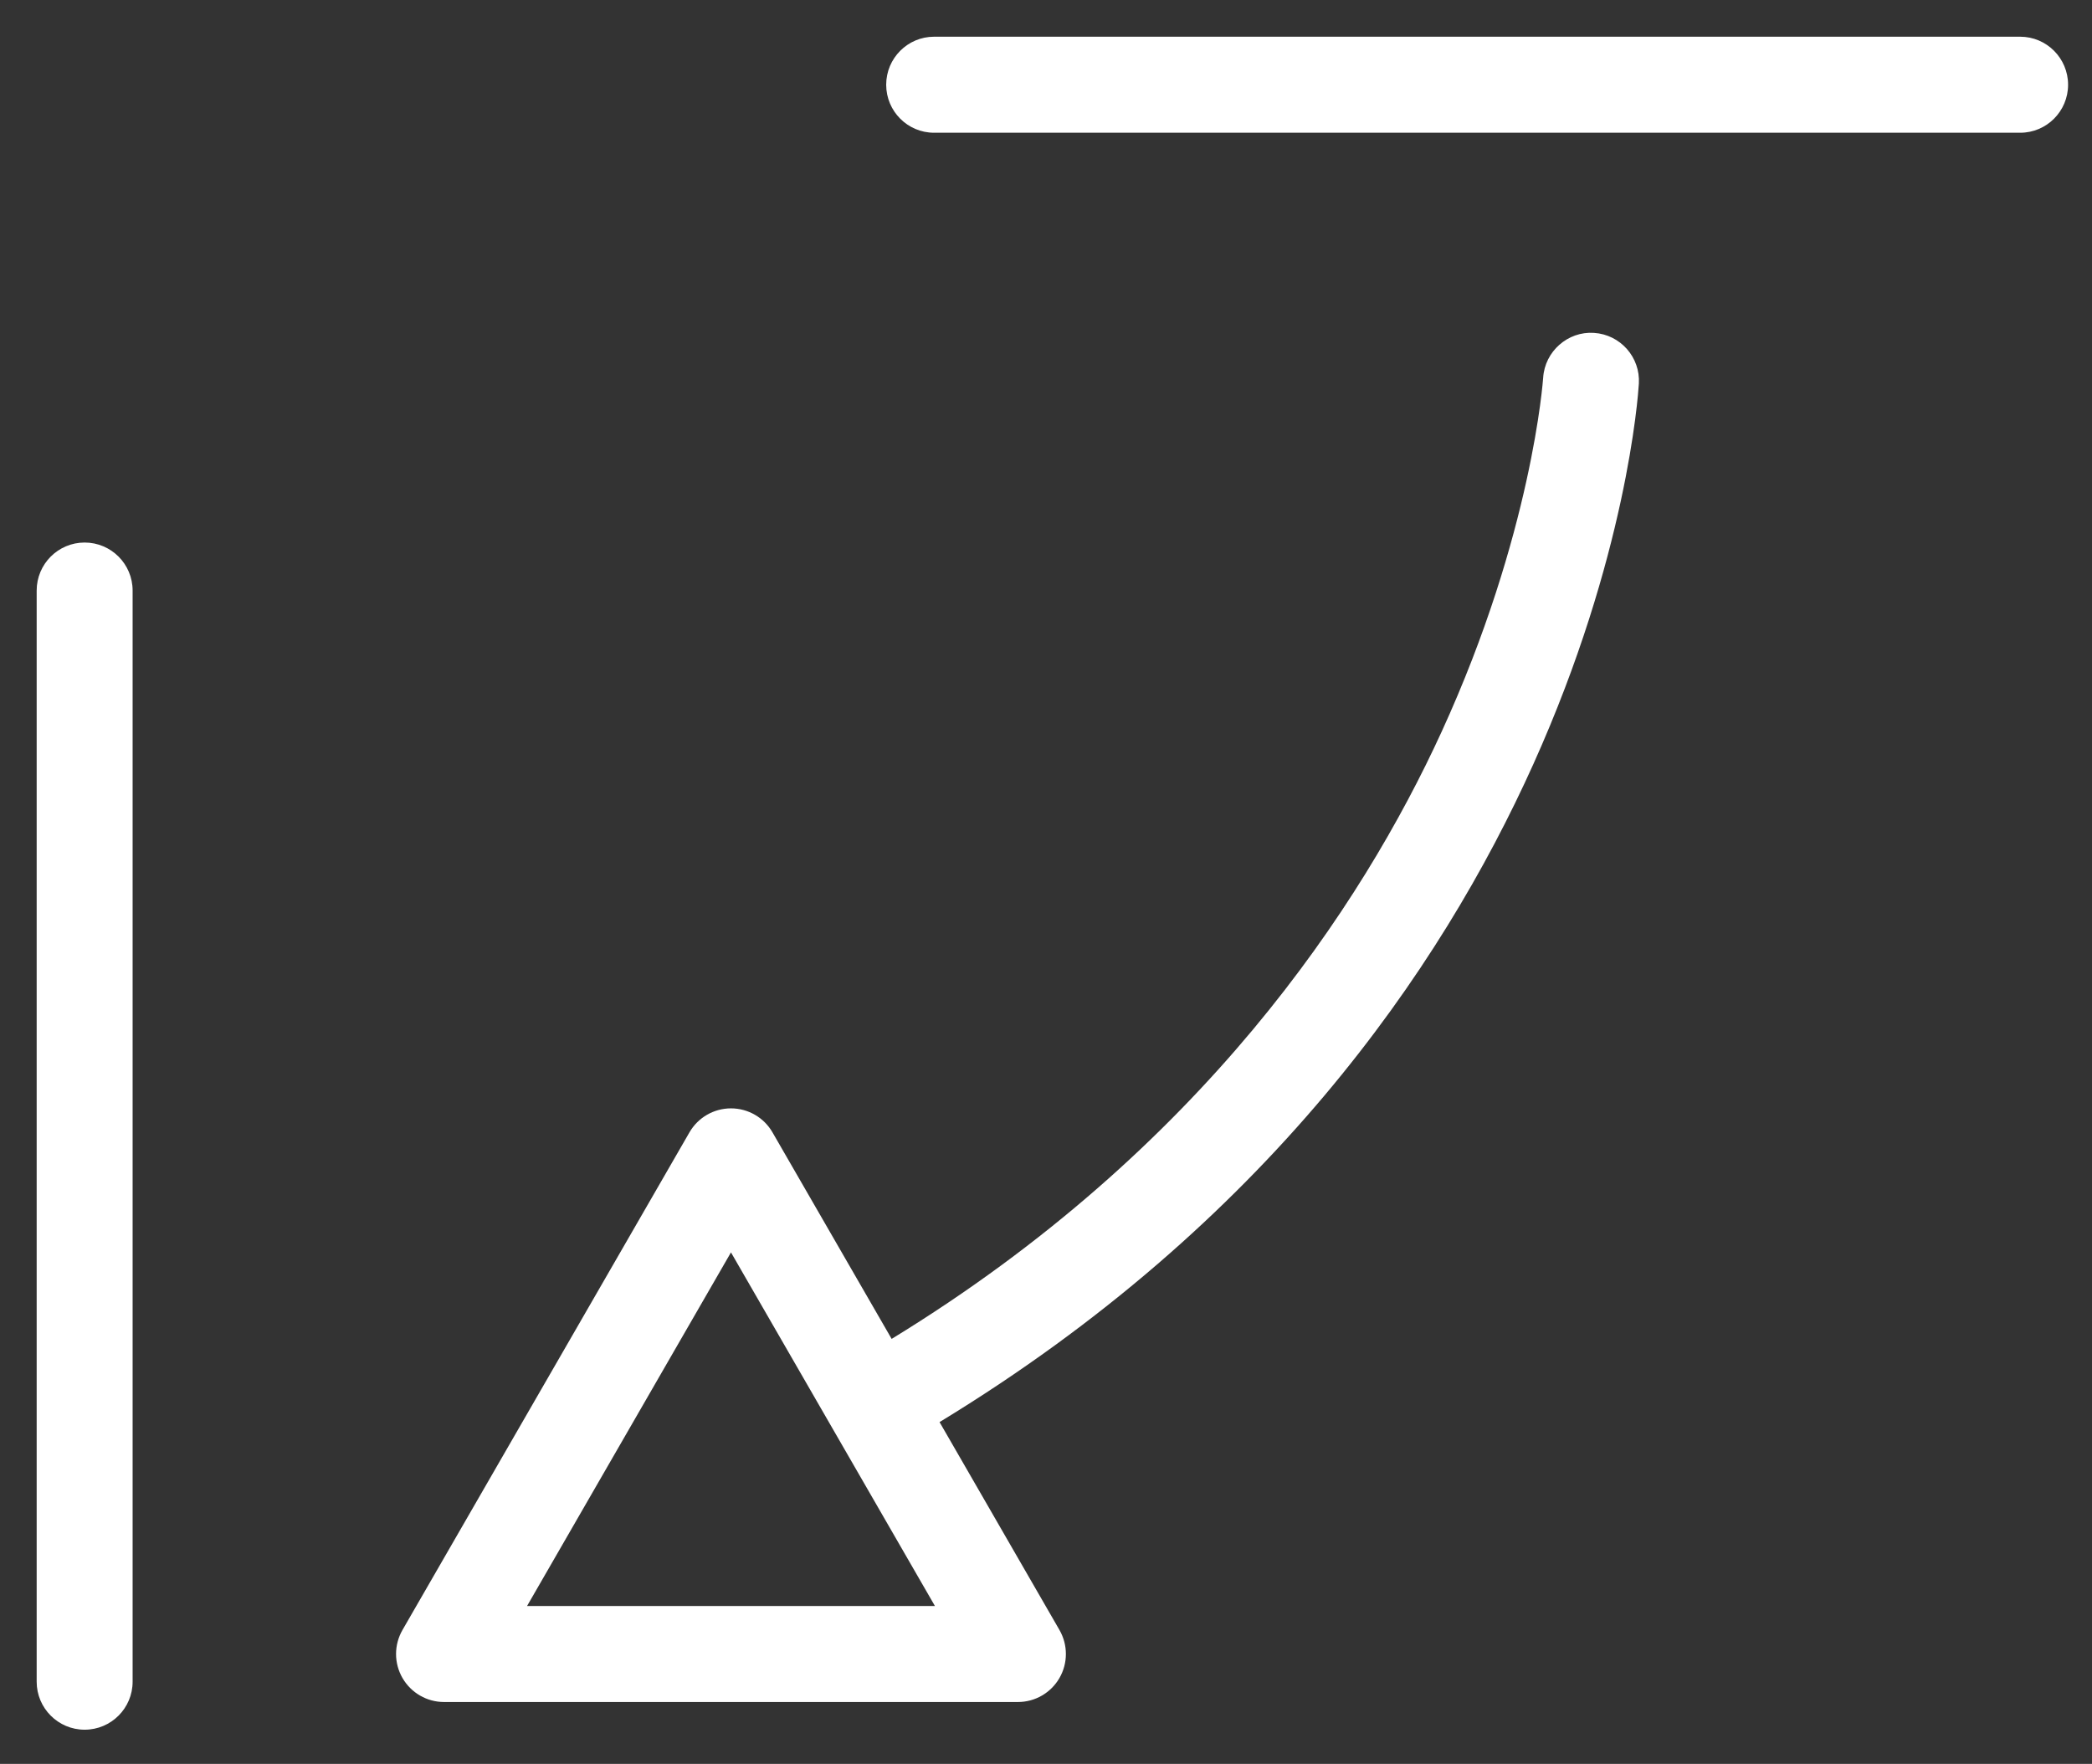 <?xml version="1.0" encoding="UTF-8"?>
<svg width="51px" height="43px" viewBox="0 0 51 43" version="1.1" xmlns="http://www.w3.org/2000/svg" xmlns:xlink="http://www.w3.org/1999/xlink">
    <rect x="0" y="0" width="51" height="43" fill="#333333" stroke="none"/>
    <!-- Generator: Sketch 51.3 (57544) - http://www.bohemiancoding.com/sketch -->
    <title>Group 9</title>
    <desc>Created with Sketch.</desc>
    <defs></defs>
    <g id="Page-1" stroke="none" stroke-width="1" fill="none" fill-rule="evenodd">
        <g id="MH-Maintenance-Plans" transform="translate(-476, -4740)" fill="#FFFFFF">
            <g id="Group-12" transform="translate(0, 4274)">
                <g id="Group-9" transform="translate(476, 466)">
                    <path d="M2.063,13.226 C1.418,13.226 0.894,13.75 0.894,14.397 L0.894,40.997 C0.894,41.643 1.418,42.167 2.063,42.167 C2.709,42.167 3.233,41.643 3.233,40.997 L3.233,14.397 C3.233,13.75 2.709,13.226 2.063,13.226" id="Fill-1"></path>
                    <path d="M49.249,0.895 L22.772,0.895 C22.127,0.895 21.604,1.42 21.604,2.066 C21.604,2.712 22.127,3.236 22.772,3.236 L49.249,3.236 C49.894,3.236 50.417,2.712 50.417,2.066 C50.417,1.42 49.894,0.895 49.249,0.895" id="Fill-4"></path>
                    <path d="M12.849,39.151 L17.82,30.531 L22.792,39.151 L12.849,39.151 Z M38.858,8.115 C38.223,8.072 37.659,8.566 37.62,9.211 C37.617,9.248 37.356,13.014 35.145,17.838 C33.198,22.086 29.297,28.018 21.737,32.64 L18.832,27.605 C18.624,27.243 18.237,27.02 17.82,27.02 C17.403,27.02 17.016,27.243 16.808,27.605 L9.812,39.736 C9.603,40.099 9.603,40.545 9.812,40.907 C10.022,41.269 10.407,41.492 10.824,41.492 L24.815,41.492 C25.234,41.492 25.619,41.269 25.828,40.907 C26.037,40.545 26.037,40.099 25.828,39.736 L22.905,34.668 C38.822,24.988 39.914,10 39.953,9.353 C39.992,8.71 39.503,8.156 38.858,8.115 Z" id="Fill-7"></path>
                </g>
            </g>
        </g>
    </g>
</svg>